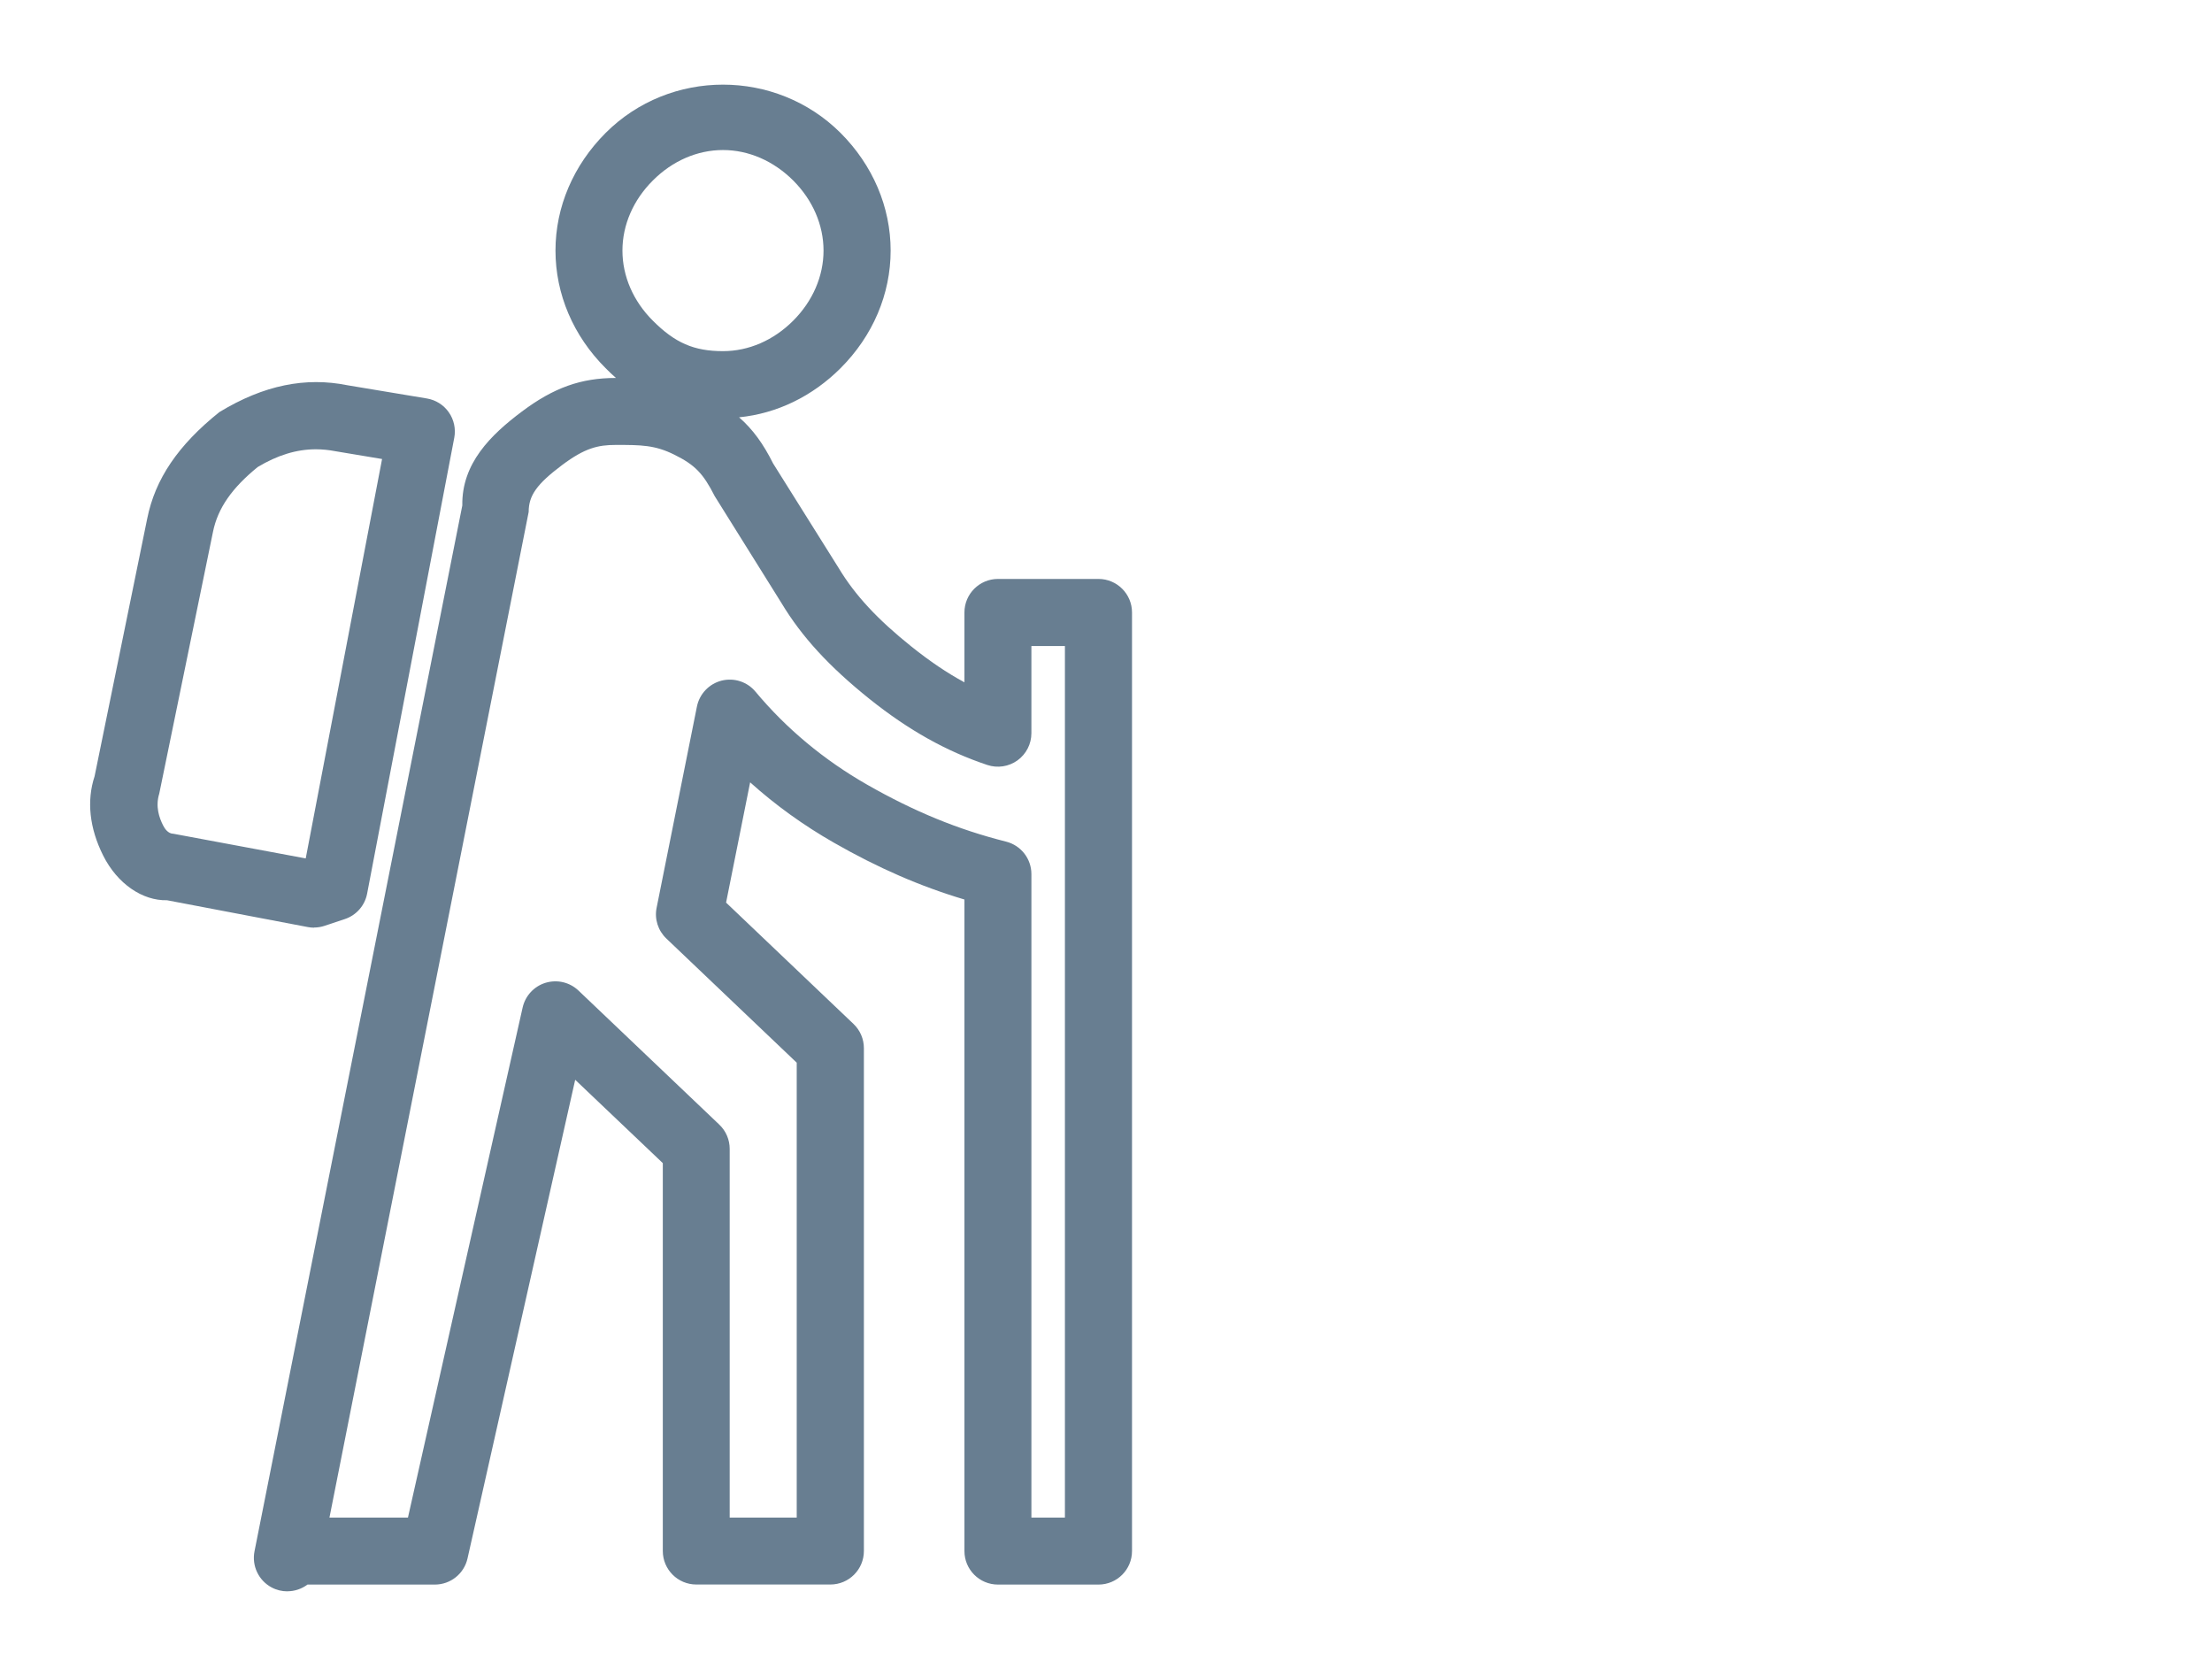 <?xml version="1.0" encoding="UTF-8"?>
<svg id="Calque_1" xmlns="http://www.w3.org/2000/svg" xmlns:xlink="http://www.w3.org/1999/xlink" version="1.1" viewBox="0 0 33 25">
  <!-- Generator: Adobe Illustrator 29.3.1, SVG Export Plug-In . SVG Version: 2.1.0 Build 151)  -->
  <defs>
    <style>
      .st0 {
        fill: #687e91;
      }
    </style>
  </defs>
  <path class="st0" d="M4.287,23.738c-.081,0-.161-.019-.236-.059-.194-.104-.297-.323-.254-.539l3.1-15.6c-.01-.627.422-1.051.89-1.402.474-.355.88-.5,1.4-.5h.002c-.052-.046-.104-.095-.155-.147-.481-.48-.747-1.103-.747-1.753s.266-1.272.747-1.754c.961-.962,2.542-.962,3.507,0,.481.482.746,1.105.746,1.754s-.265,1.272-.746,1.753c-.422.422-.952.678-1.515.734.206.18.362.397.508.689l.977,1.558c.245.407.579.767,1.089,1.175.272.217.528.391.788.531v-1.042c0-.276.224-.5.5-.5h1.5c.276,0,.5.224.5.5v14.001c0,.276-.224.5-.5.5h-1.5c-.276,0-.5-.224-.5-.5v-9.719c-.661-.197-1.289-.471-1.948-.848-.453-.259-.871-.56-1.249-.9l-.359,1.794,1.901,1.81c.1.095.155.226.155.362v7.5c0,.276-.224.5-.5.5h-2c-.276,0-.5-.224-.5-.5v-5.786l-1.307-1.243-1.606,7.139c-.051.229-.254.391-.488.391h-1.9c-.087.065-.193.1-.299.1ZM15.387,22.638h.5v-13.001h-.5v1.3c0,.161-.077.311-.208.406-.13.093-.297.119-.45.068-.613-.205-1.171-.517-1.755-.983-.606-.486-1.012-.928-1.316-1.433l-.995-1.593c-.174-.343-.297-.467-.6-.618-.294-.147-.501-.147-.876-.147-.266,0-.462.046-.801.3-.378.284-.499.454-.499.7l-2.972,15.001h1.171l1.711-7.609c.04-.176.171-.317.343-.369.173-.052.359-.008.49.116l2.101,2c.1.095.155.226.155.362v5.5h1v-6.786l-1.945-1.852c-.124-.119-.18-.292-.145-.46l.601-3c.038-.189.181-.339.367-.387.189-.047.384.017.507.165.46.551,1.02,1.018,1.664,1.386.702.401,1.36.671,2.073.85.223.056.379.255.379.485v9.6ZM10.786,2.238c-.382,0-.754.161-1.046.454-.293.292-.454.664-.454,1.046s.161.754.454,1.046c.33.331.613.454,1.046.454.383,0,.754-.161,1.047-.454.292-.292.453-.664.453-1.046s-.161-.754-.453-1.046c-.293-.292-.665-.454-1.047-.454ZM4.686,13.838c-.031,0-.062-.003-.094-.009l-2.1-.4c-.365.009-.741-.244-.953-.667-.205-.409-.248-.817-.128-1.182l.785-3.843c.118-.591.461-1.097,1.077-1.59.663-.403,1.286-.526,1.911-.4l1.184.197c.133.022.252.097.328.207.077.11.106.247.081.379l-1.3,6.8c-.034.178-.161.323-.333.38l-.3.1c-.051.017-.104.026-.158.026ZM4.712,6.702c-.289,0-.573.088-.868.265-.379.309-.595.61-.667.969l-.801,3.902c-.06.193-.001.36.058.476.023.046.074.123.153.123l1.974.368,1.139-5.958-.695-.116c-.099-.019-.196-.029-.292-.029Z"/>
</svg>